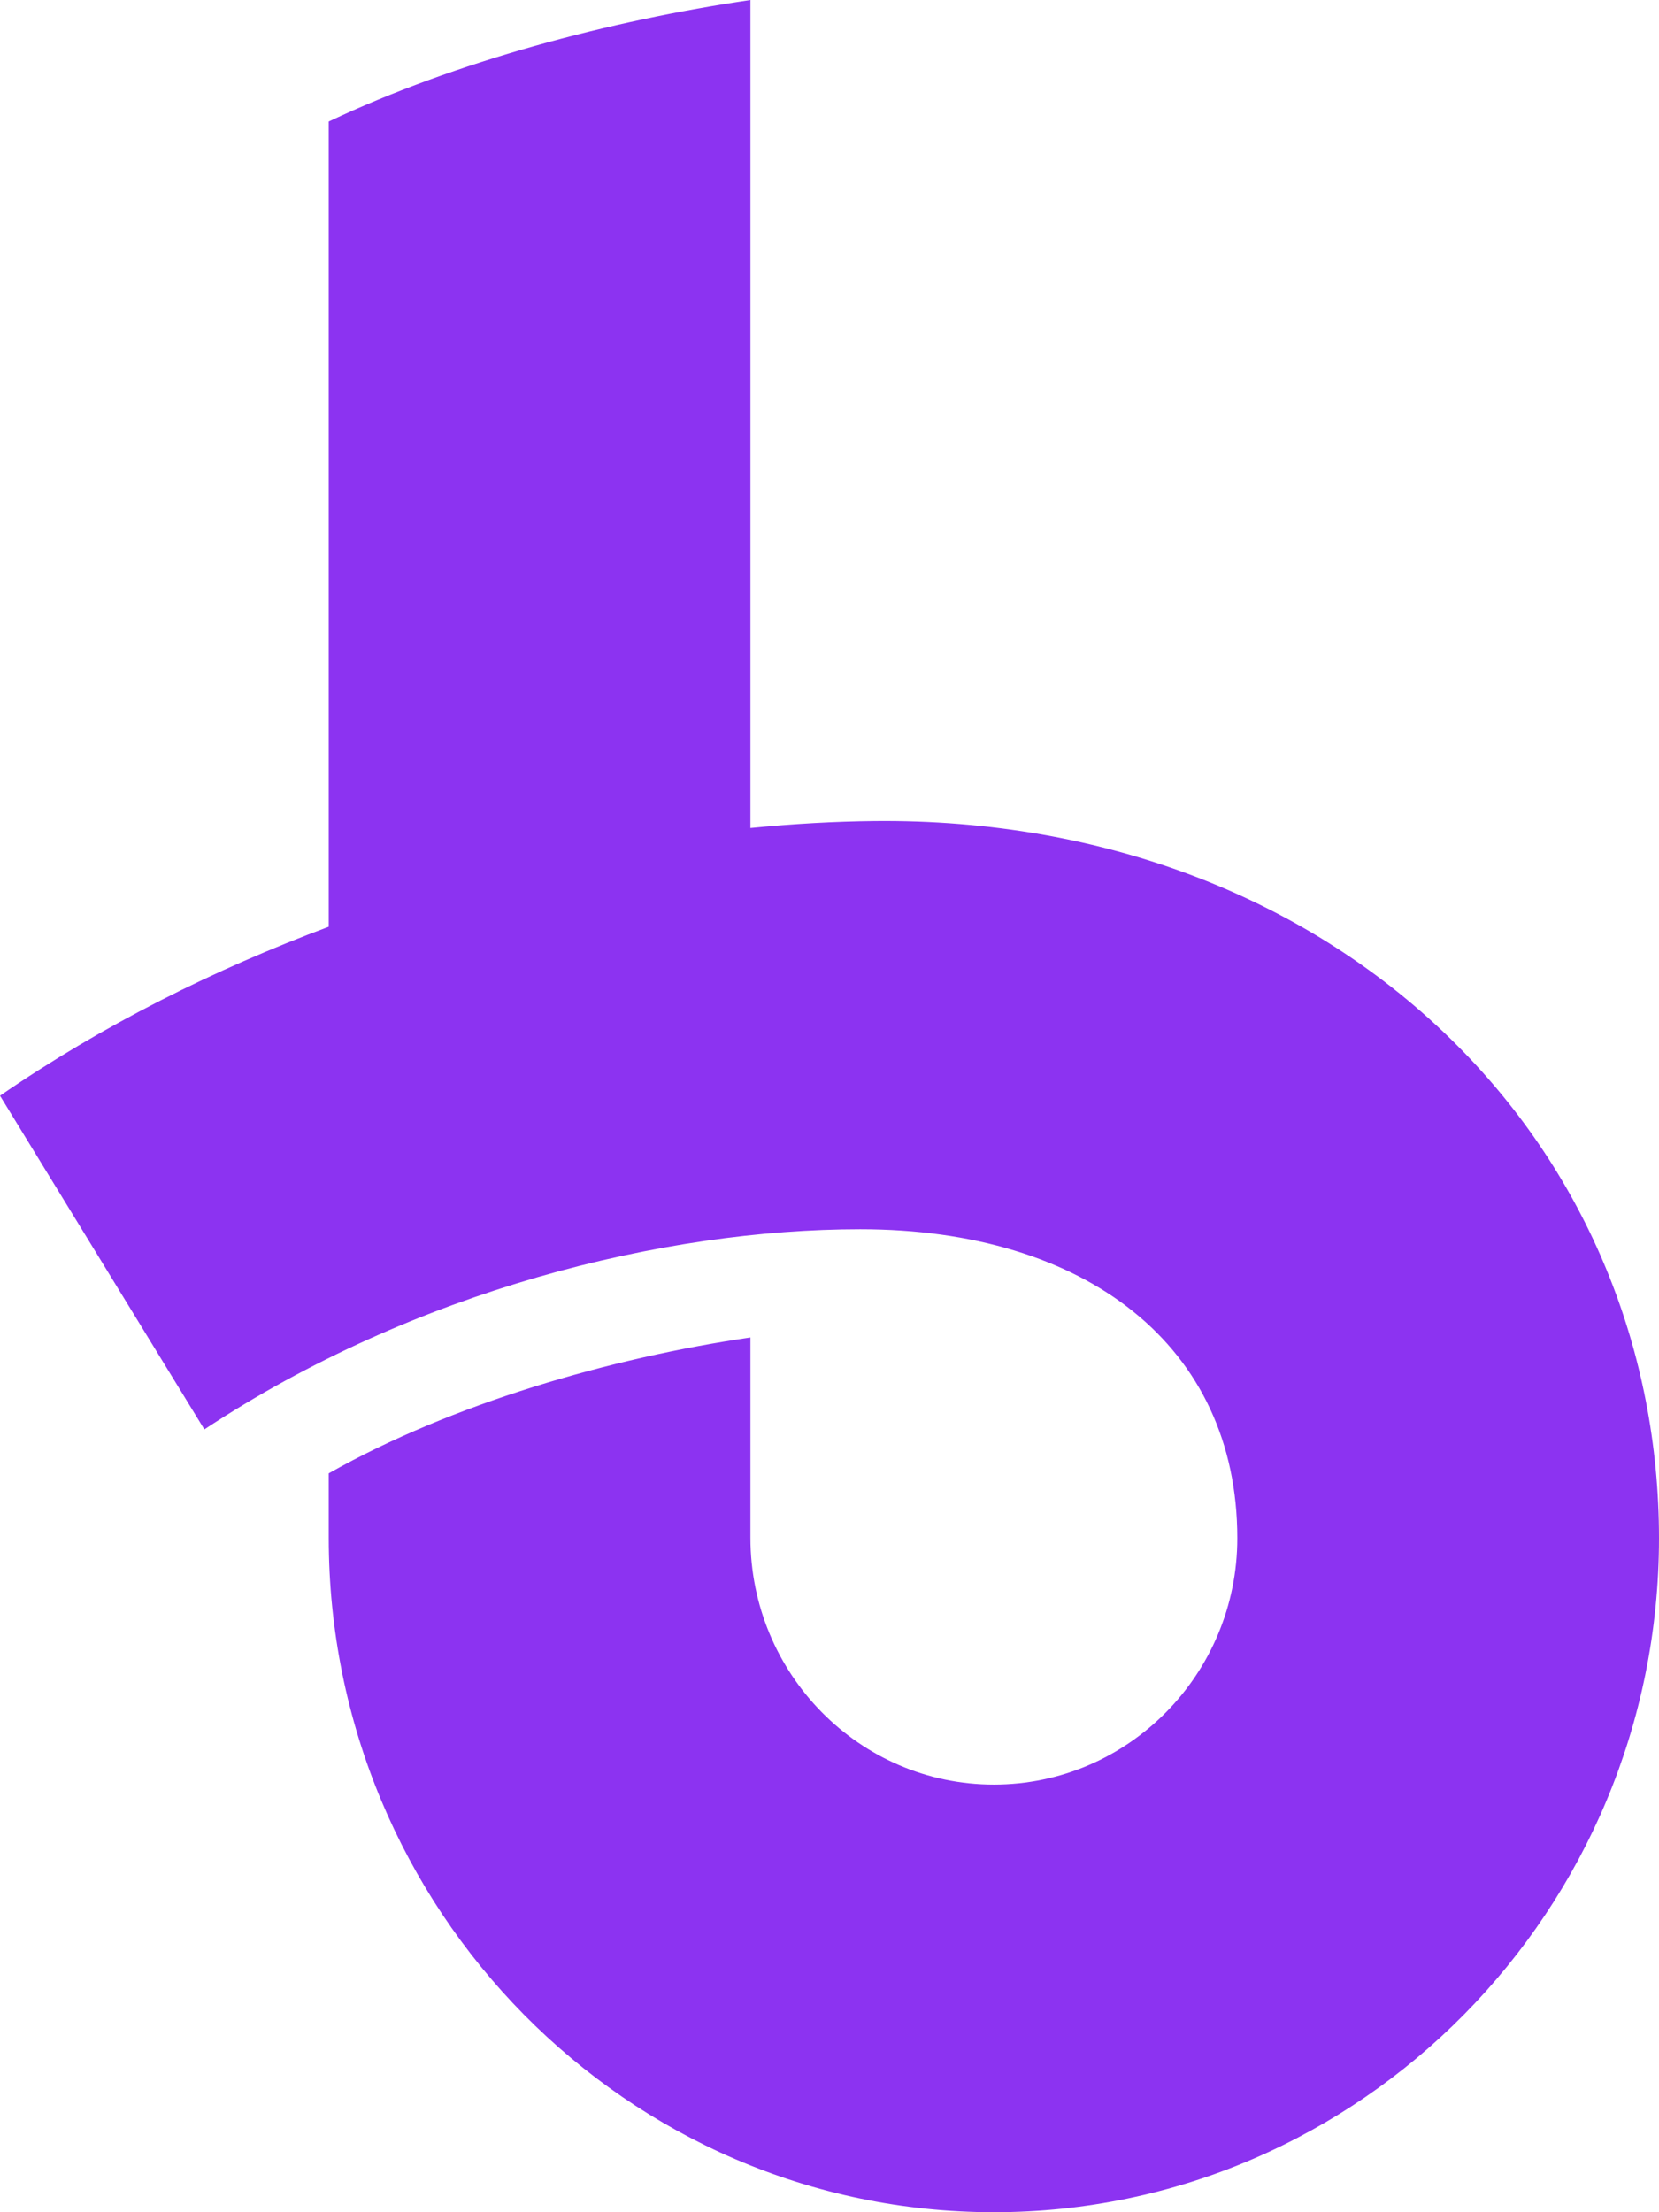 <svg width="27" height="36" viewBox="0 0 27 36" fill="none" xmlns="http://www.w3.org/2000/svg">
<g clip-path="url(#clip0_1_26)">
<path d="M23.717 17.014C21.335 14.622 17.965 13.323 14.231 13.361C13.589 13.368 12.914 13.405 12.213 13.474V0C9.939 0.333 7.416 1 5.35 1.978V15.081C3.503 15.77 1.675 16.678 0 17.831L3.326 23.261C6.748 21 10.804 20.004 14 20.004C17.67 20.004 20.137 21.902 20.137 25.032C20.137 27.243 18.36 29.041 16.175 29.041C13.99 29.041 12.213 27.24 12.213 25.024V21.765C9.946 22.095 7.353 22.843 5.35 23.976V25.024C5.35 31.076 10.206 36 16.175 36C22.144 36 27 31.079 27 25.032C27 21.988 25.835 19.14 23.717 17.014Z" fill="#8C33F1"/>
</g>
<defs>
<clipPath id="clip0_1_26">
<rect width="27" height="36" fill="white"/>
</clipPath>
</defs>
</svg>
